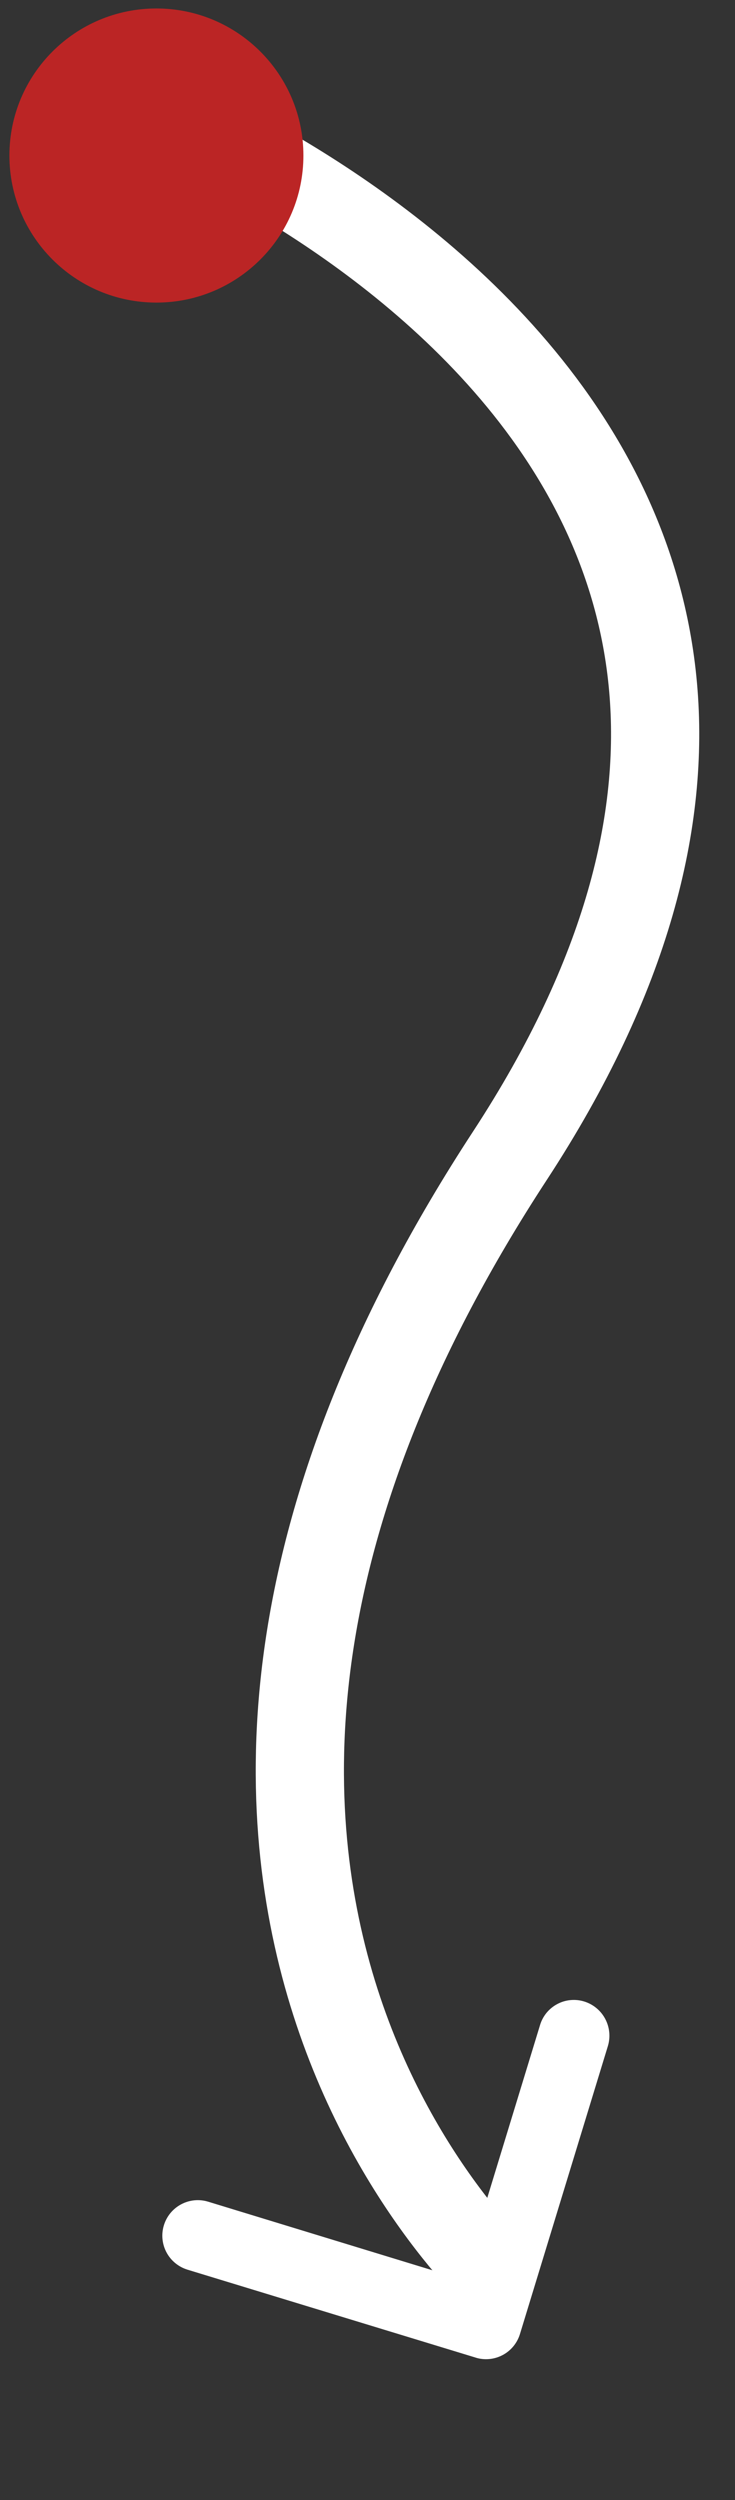 <?xml version="1.0" encoding="UTF-8"?>
<svg xmlns="http://www.w3.org/2000/svg" width="25" height="85" viewBox="0 0 25 85" fill="none">
  <rect x="0" y="0" width="25" height="85" fill="#333333" stroke="none"/>
  <path d="M5.093 3.801C5.093 3.801 33.425 14.701 17.345 39.293C1.265 63.885 17.345 77.805 17.345 77.805" stroke="white" stroke-width="3"></path>
  <path d="M15.727 77.501L18.369 68.852C18.414 68.7 18.49 68.559 18.59 68.436C18.691 68.314 18.815 68.212 18.955 68.138C19.095 68.063 19.248 68.017 19.406 68.003C19.564 67.988 19.724 68.005 19.875 68.052C20.181 68.148 20.436 68.36 20.586 68.643C20.736 68.926 20.769 69.256 20.677 69.563L17.684 79.362C17.592 79.659 17.39 79.909 17.119 80.06C16.848 80.211 16.529 80.252 16.229 80.174L6.377 77.169C6.071 77.075 5.814 76.864 5.663 76.581C5.513 76.299 5.48 75.968 5.574 75.661C5.667 75.355 5.878 75.098 6.161 74.947C6.444 74.796 6.775 74.764 7.081 74.858L15.727 77.501Z" fill="white"></path>
  <path d="M5.32 10.288C8.081 10.288 10.32 8.049 10.32 5.288C10.32 2.527 8.081 0.288 5.32 0.288C2.559 0.288 0.32 2.527 0.32 5.288C0.32 8.049 2.559 10.288 5.32 10.288Z" fill="#BB2525"></path>
</svg>

